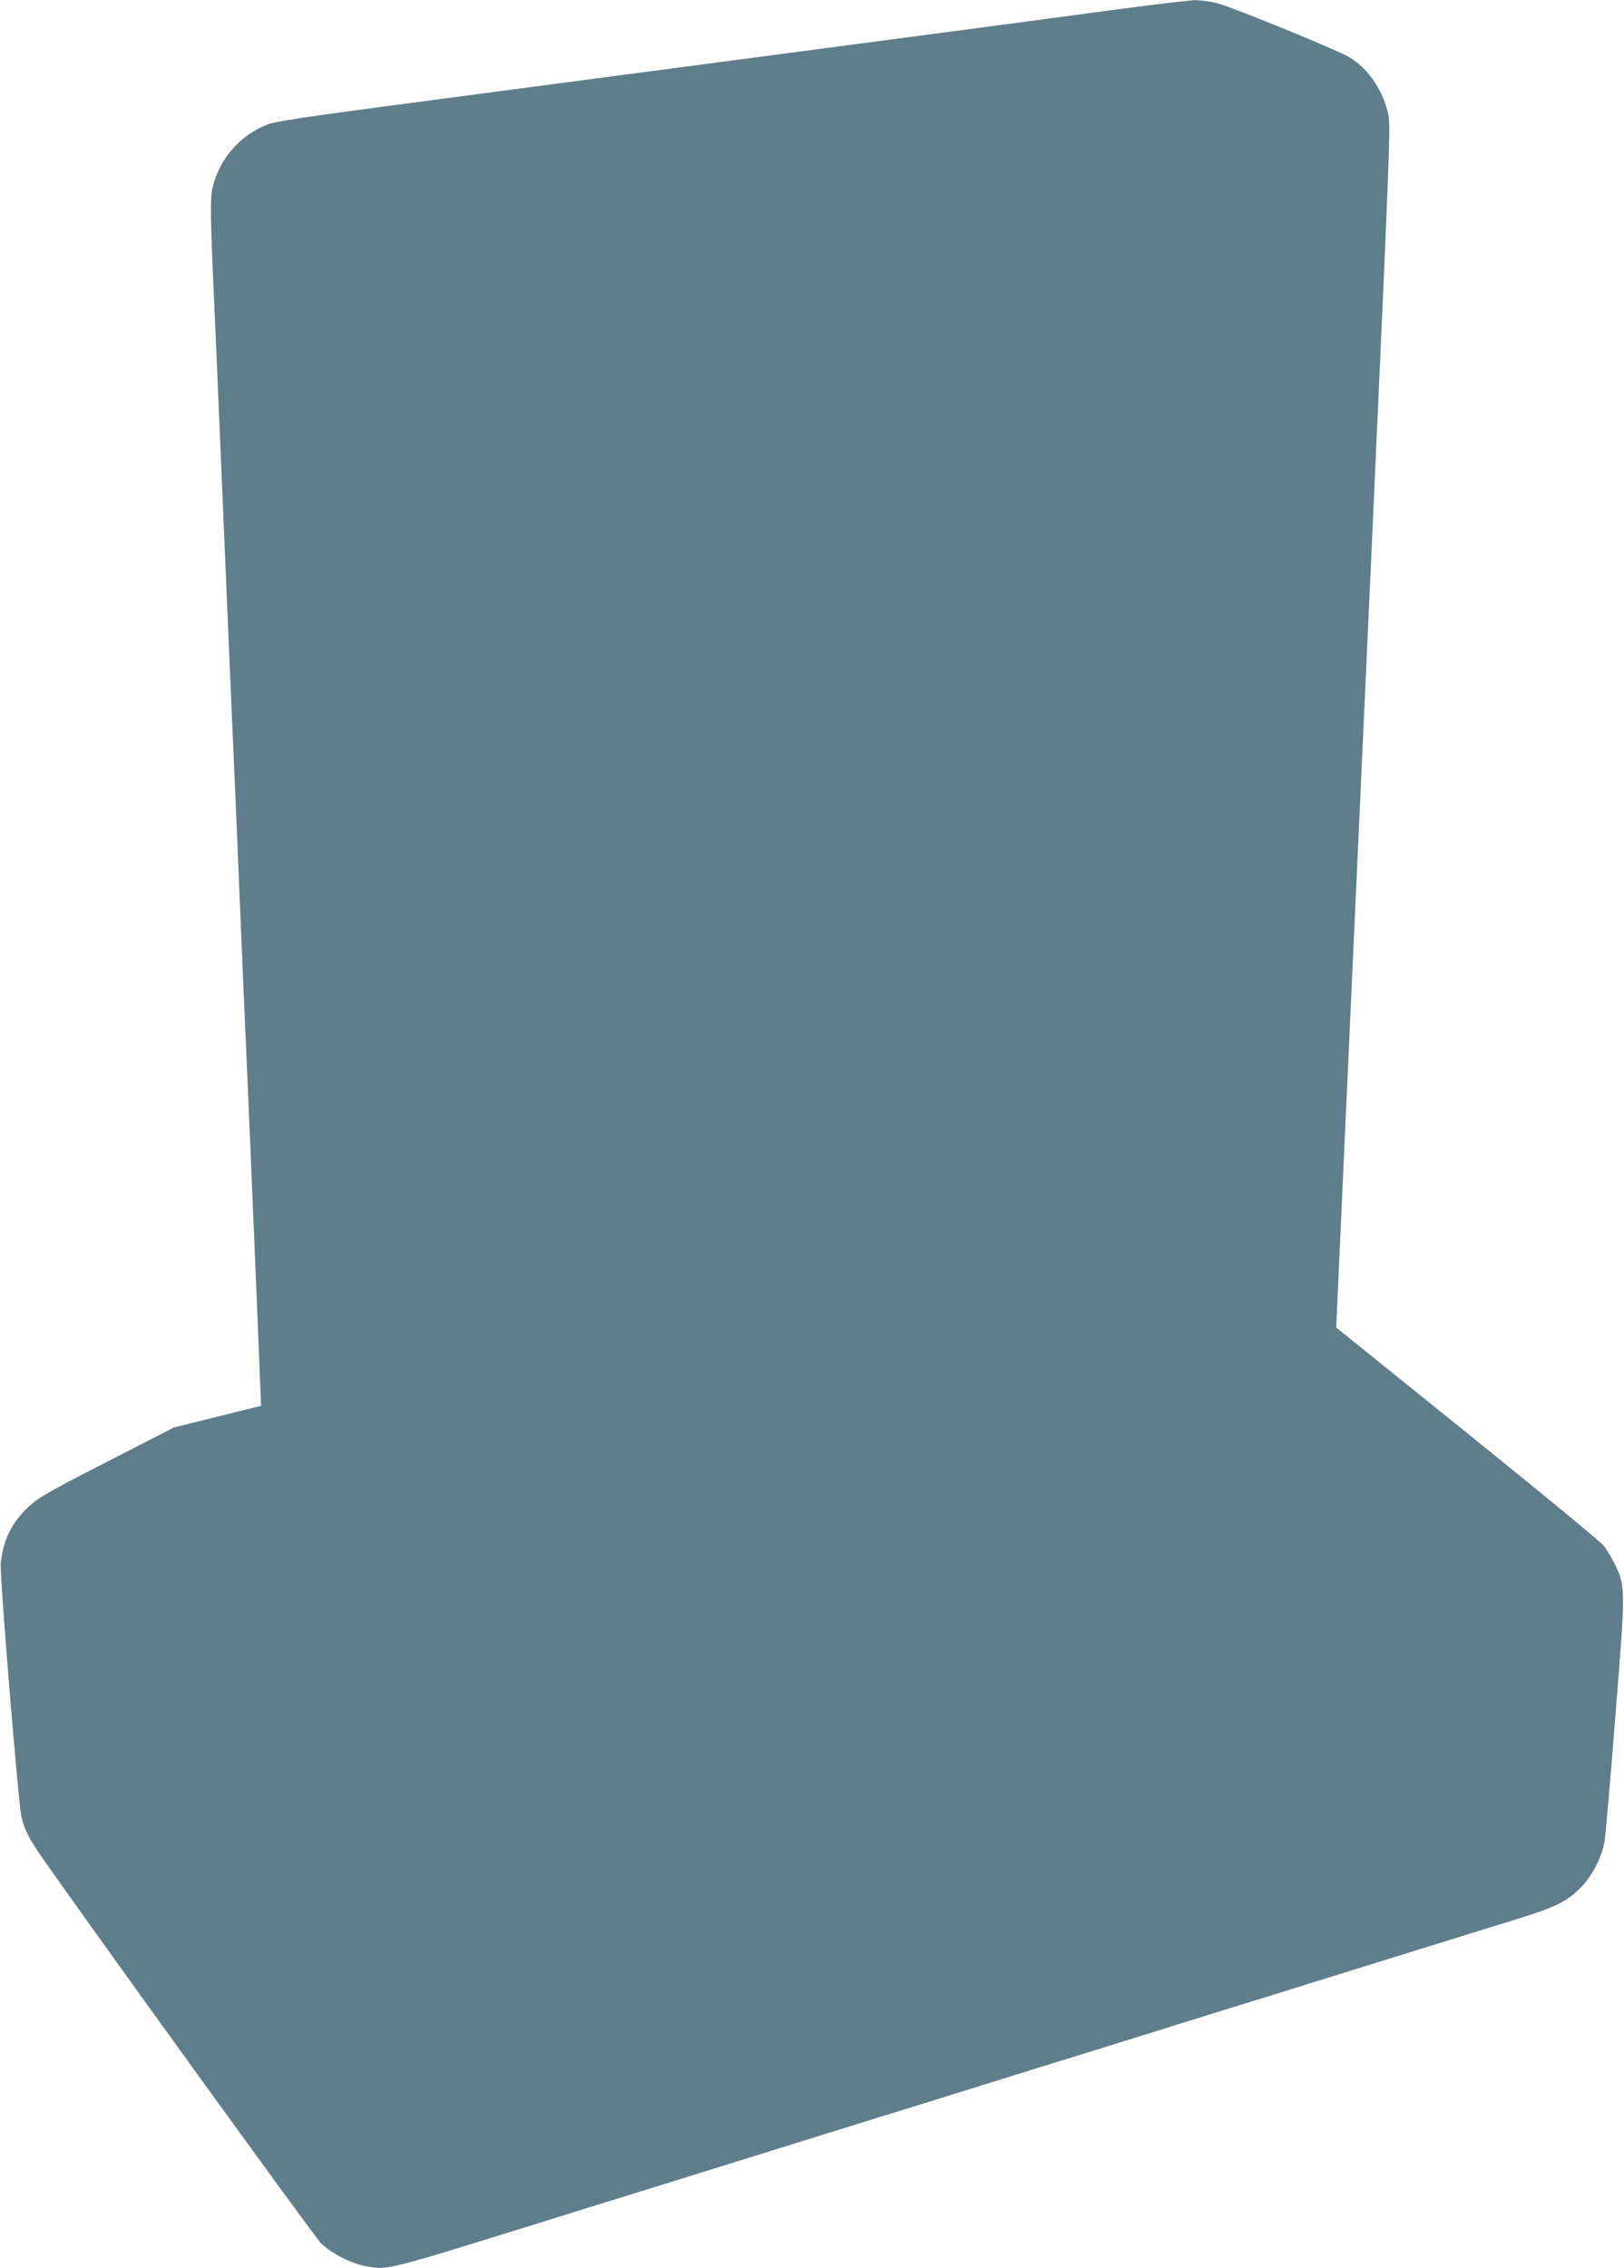 <?xml version="1.0" standalone="no"?>
<!DOCTYPE svg PUBLIC "-//W3C//DTD SVG 20010904//EN"
 "http://www.w3.org/TR/2001/REC-SVG-20010904/DTD/svg10.dtd">
<svg version="1.0" xmlns="http://www.w3.org/2000/svg"
 width="917pt" height="1280pt" viewBox="0 0 917 1280"
 preserveAspectRatio="xMidYMid meet">
<g transform="translate(0,1280) scale(0.1,-0.1)"
fill="#607d8b" stroke="none">
<path d="M6285 12744 c-377 -51 -640 -86 -2140 -284 -841 -111 -1260 -166
-1968 -260 -426 -56 -624 -86 -662 -101 -158 -59 -277 -195 -315 -359 -14 -57
-12 -181 10 -660 6 -124 28 -648 50 -1165 22 -517 44 -1043 50 -1170 6 -126
24 -547 40 -935 16 -388 34 -808 40 -935 23 -518 79 -1865 81 -1935 l3 -75
-246 -61 -246 -61 -378 -194 c-330 -169 -386 -201 -441 -252 -97 -91 -146
-190 -159 -322 -6 -68 99 -1349 117 -1430 18 -74 41 -120 111 -221 274 -394
1543 -2149 1581 -2186 57 -56 169 -114 252 -129 124 -23 108 -27 970 241 198
62 430 134 515 160 85 26 418 130 740 230 322 100 655 204 740 230 85 26 317
98 515 160 198 62 430 134 515 160 85 26 317 98 515 160 198 62 430 134 515
160 85 26 418 130 740 230 322 100 657 204 745 231 201 62 271 96 344 168 68
66 126 177 141 266 6 33 33 350 61 705 58 720 58 733 0 856 -18 37 -47 87 -67
111 -19 23 -366 309 -772 636 l-737 594 51 1129 c28 621 98 2149 155 3395 100
2213 102 2267 86 2333 -33 135 -114 251 -218 313 -68 41 -651 279 -743 304
-38 11 -97 18 -130 18 -34 -1 -241 -26 -461 -55z"/>
</g>
</svg>
